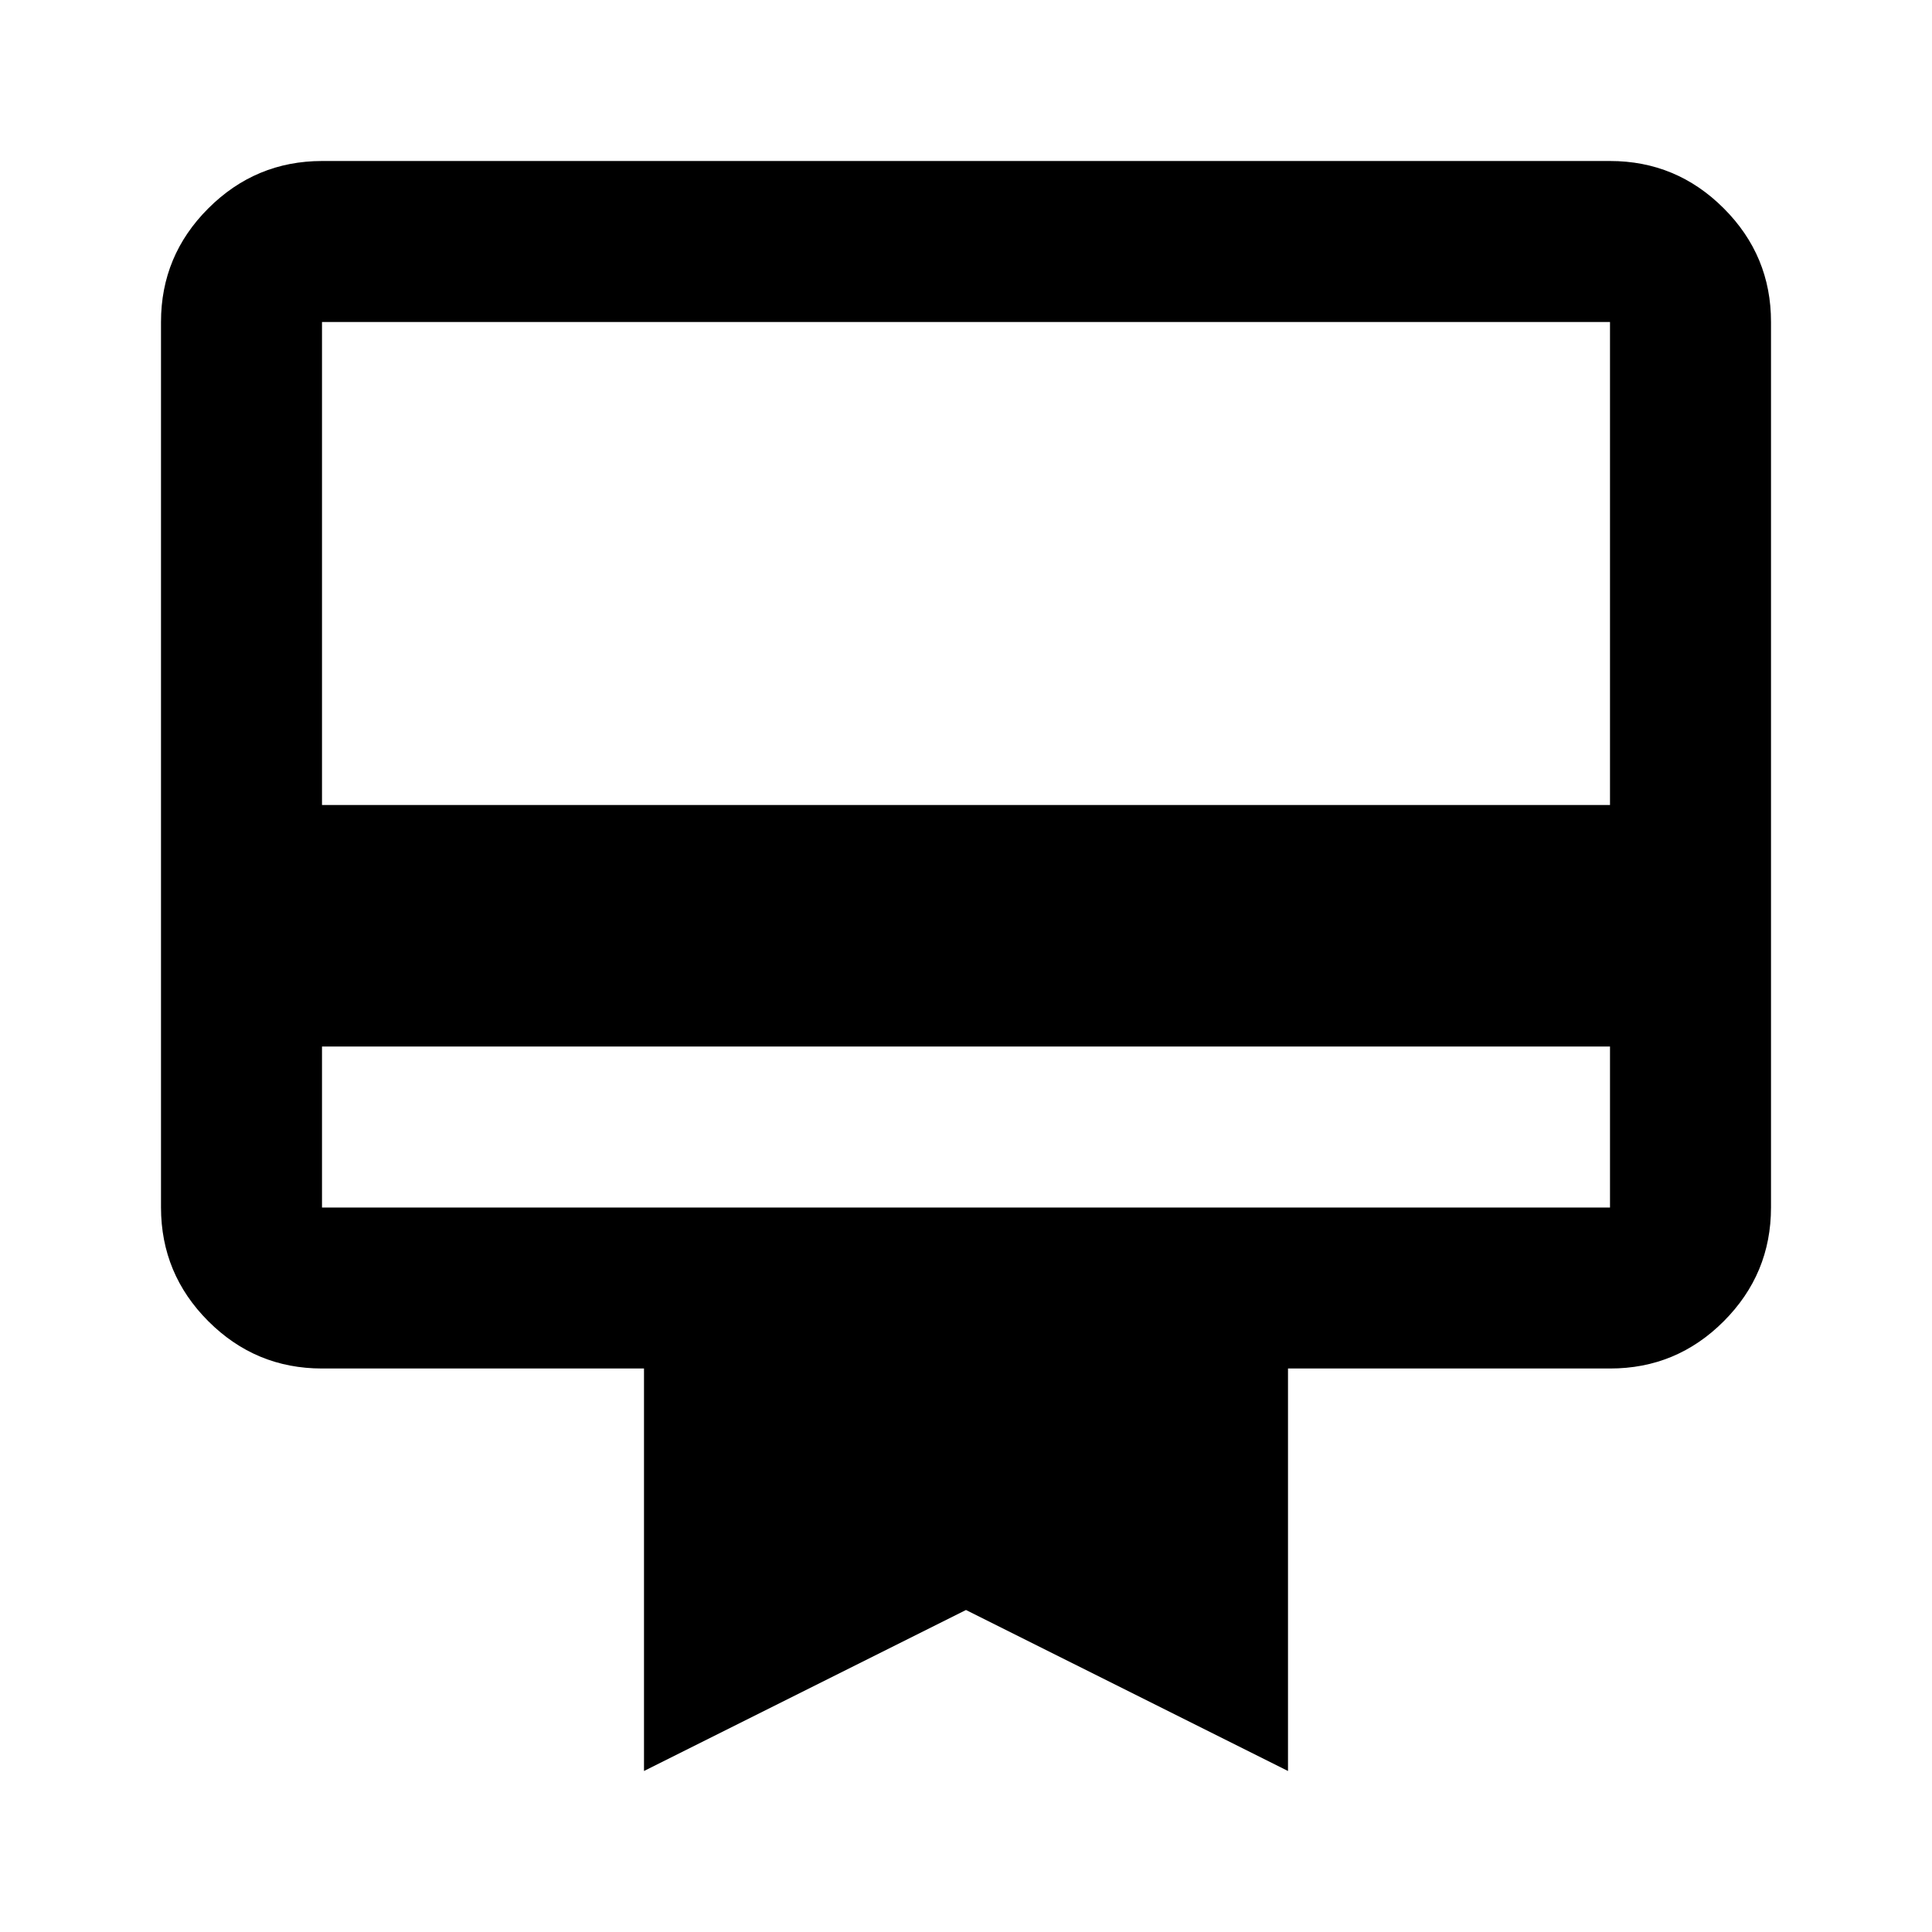 <?xml version="1.0" encoding="UTF-8"?> <svg xmlns="http://www.w3.org/2000/svg" width="24" height="24" viewBox="0 0 24 24"><path fill="currentColor" d="M4 13v2h16v-2zM4 2h16q.825 0 1.413.588T22 4v11q0 .825-.587 1.413T20 17h-4v5l-4-2l-4 2v-5H4q-.825 0-1.412-.587T2 15V4q0-.825.588-1.412T4 2m0 8h16V4H4zm0 5V4z"></path></svg> 